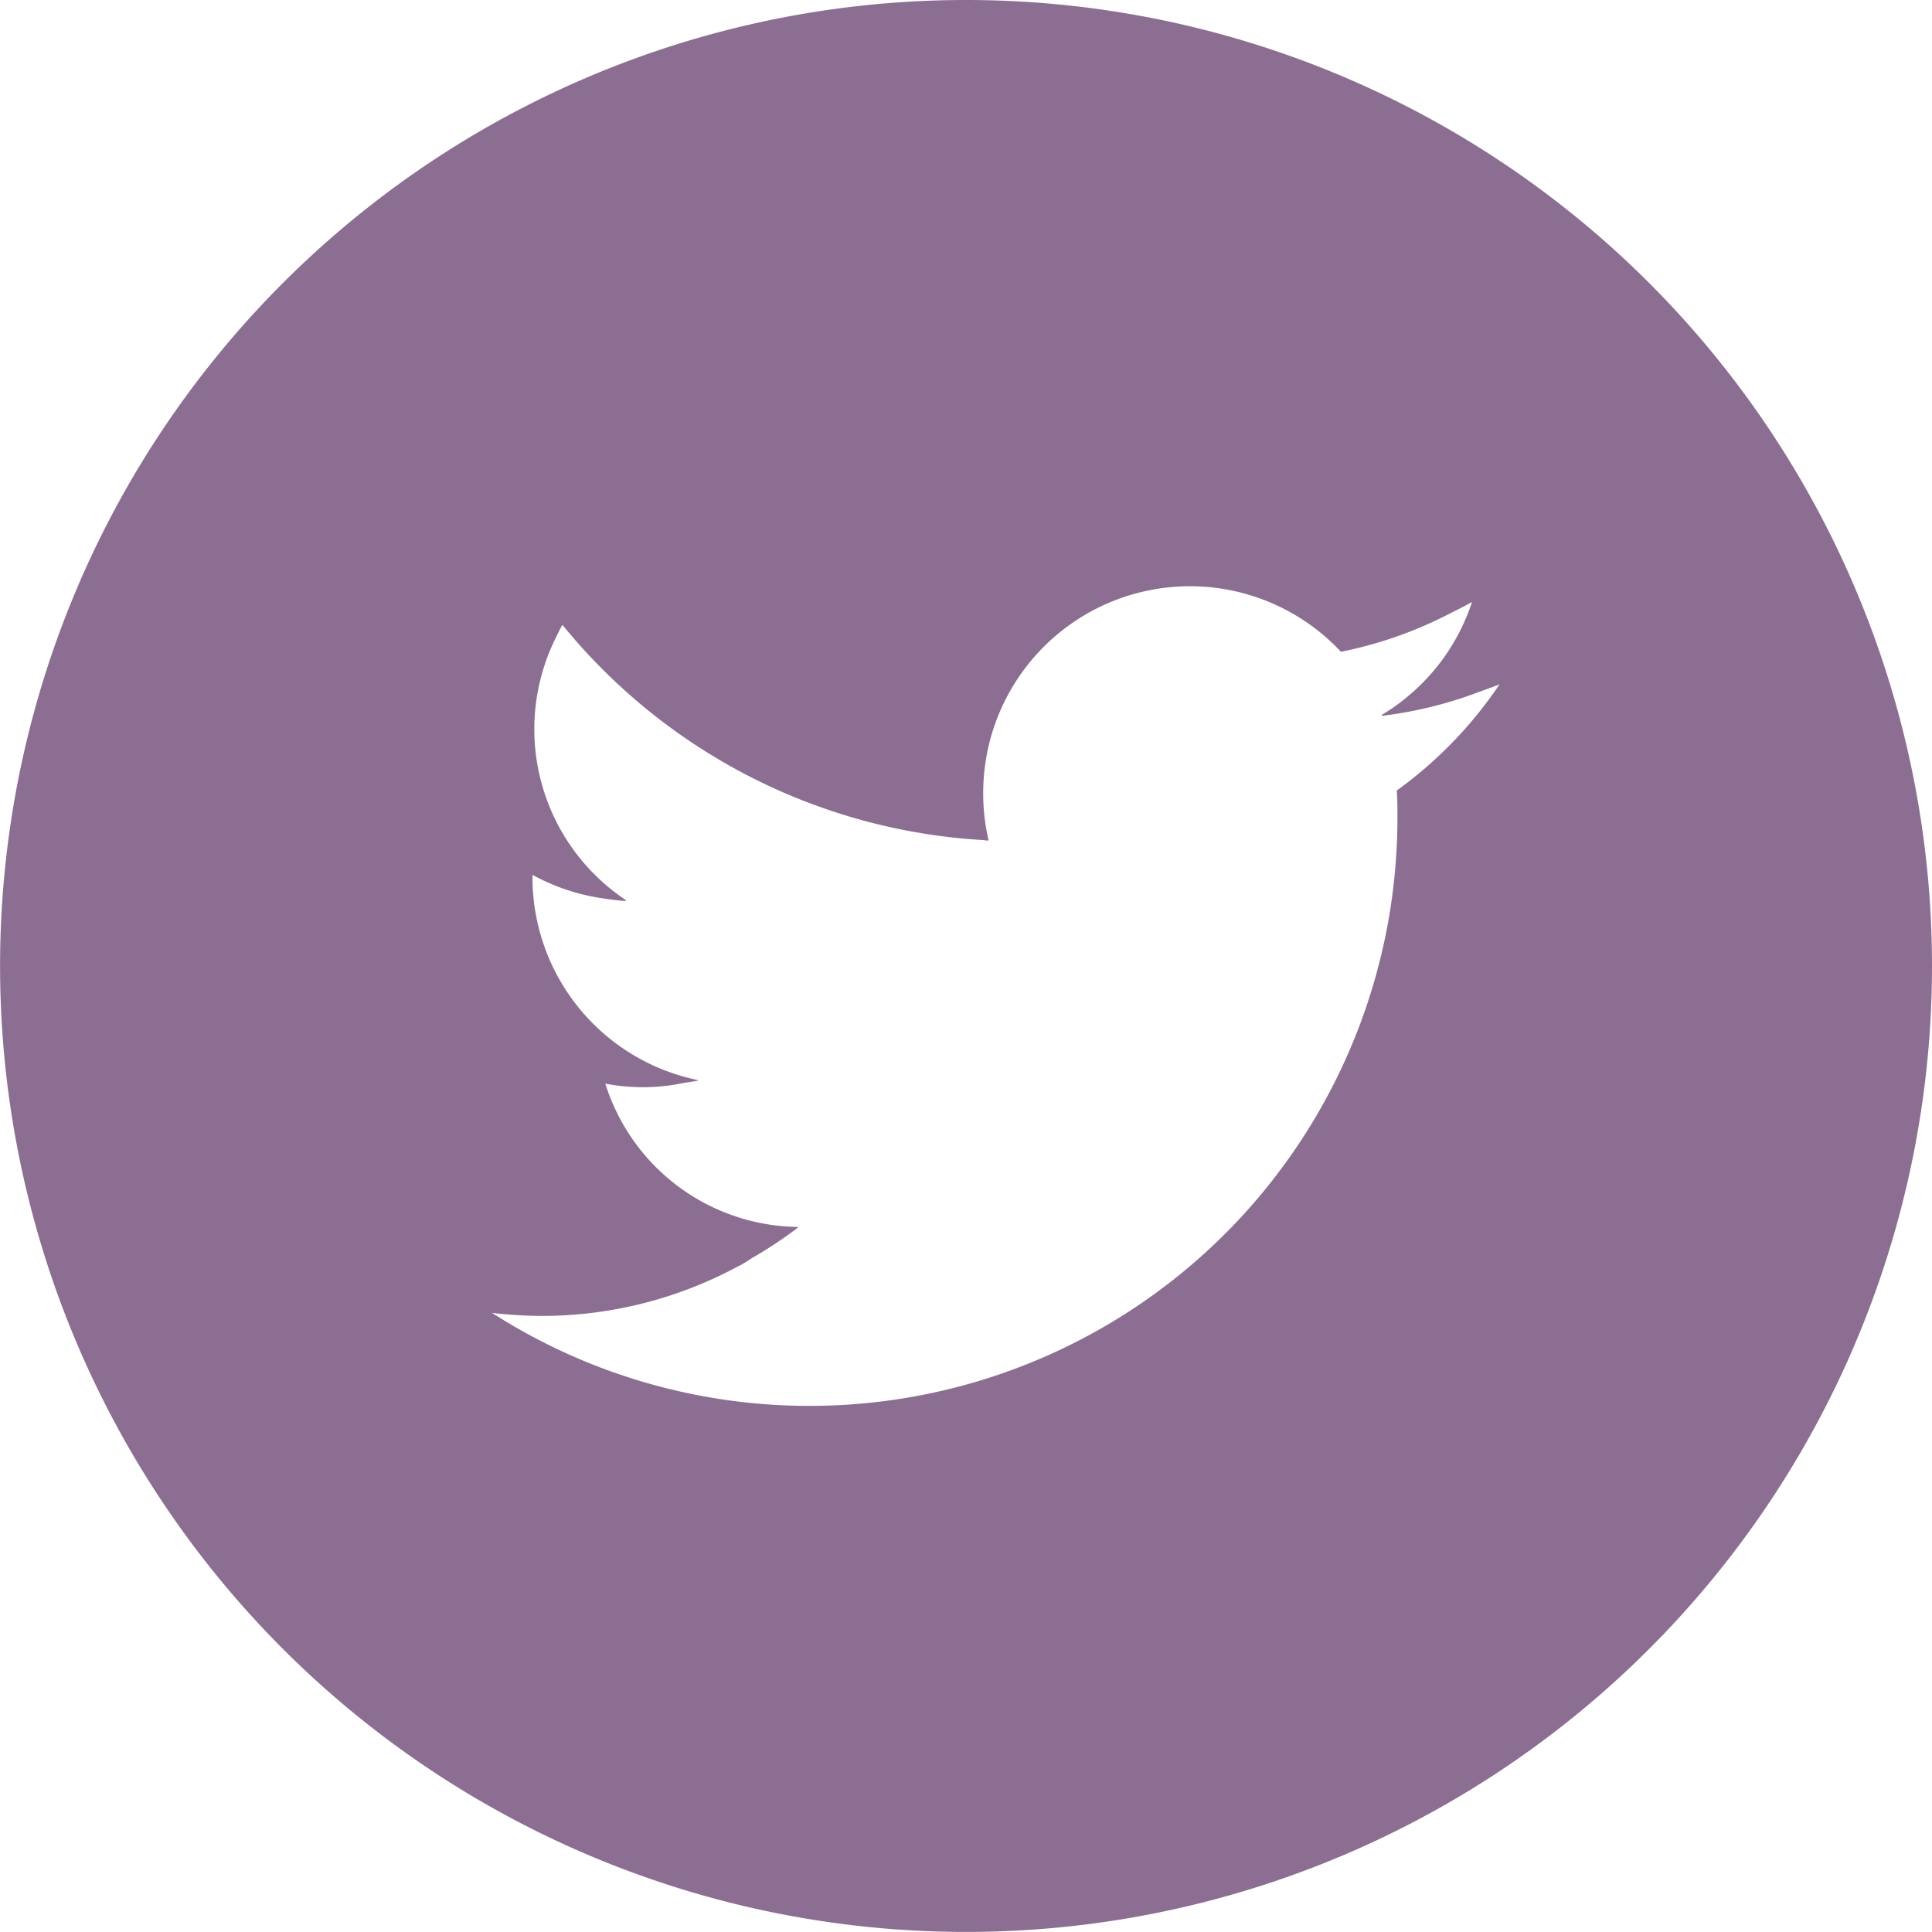 <svg xmlns="http://www.w3.org/2000/svg" width="28.569" height="28.569" viewBox="0 0 28.569 28.569">
  <path id="パス_908" data-name="パス 908" d="M14.284,0A14.284,14.284,0,1,0,28.569,14.284,14.283,14.283,0,0,0,14.284,0Zm.326,12.427h.009a2.983,2.983,0,0,1-.08-.7,3.057,3.057,0,0,1,5.29-2.089,6.1,6.1,0,0,0,1.615-.568c.109-.054.217-.108.323-.168a3.049,3.049,0,0,1-.98,1.421,2.84,2.84,0,0,1-.361.252l.017,0-.016.011a6.073,6.073,0,0,0,1.435-.351c.1-.037.209-.074.312-.116a6.19,6.19,0,0,1-1.519,1.57c.009.134.009.263.009.4A8.695,8.695,0,0,1,7.276,19.414a6.566,6.566,0,0,0,.732.045,6.107,6.107,0,0,0,2.885-.722l.056-.028c.055-.03.107-.064.161-.1a6.4,6.4,0,0,0,.692-.458h-.011l.011-.008a3.023,3.023,0,0,1-2.851-2.119,2.943,2.943,0,0,0,1.159-.01c.073-.012.146-.021.218-.036l-.017-.005.018,0a3.06,3.06,0,0,1-2.455-3v-.036a3.061,3.061,0,0,0,1.069.351c.1.016.209.029.314.036l-.012-.009.017,0A3.037,3.037,0,0,1,8.217,9.434c.033-.065.063-.132.1-.194a8.664,8.664,0,0,0,6.2,3.181c.03,0,.059.008.088.009Z" fill="#8c6e93"/>
</svg>
